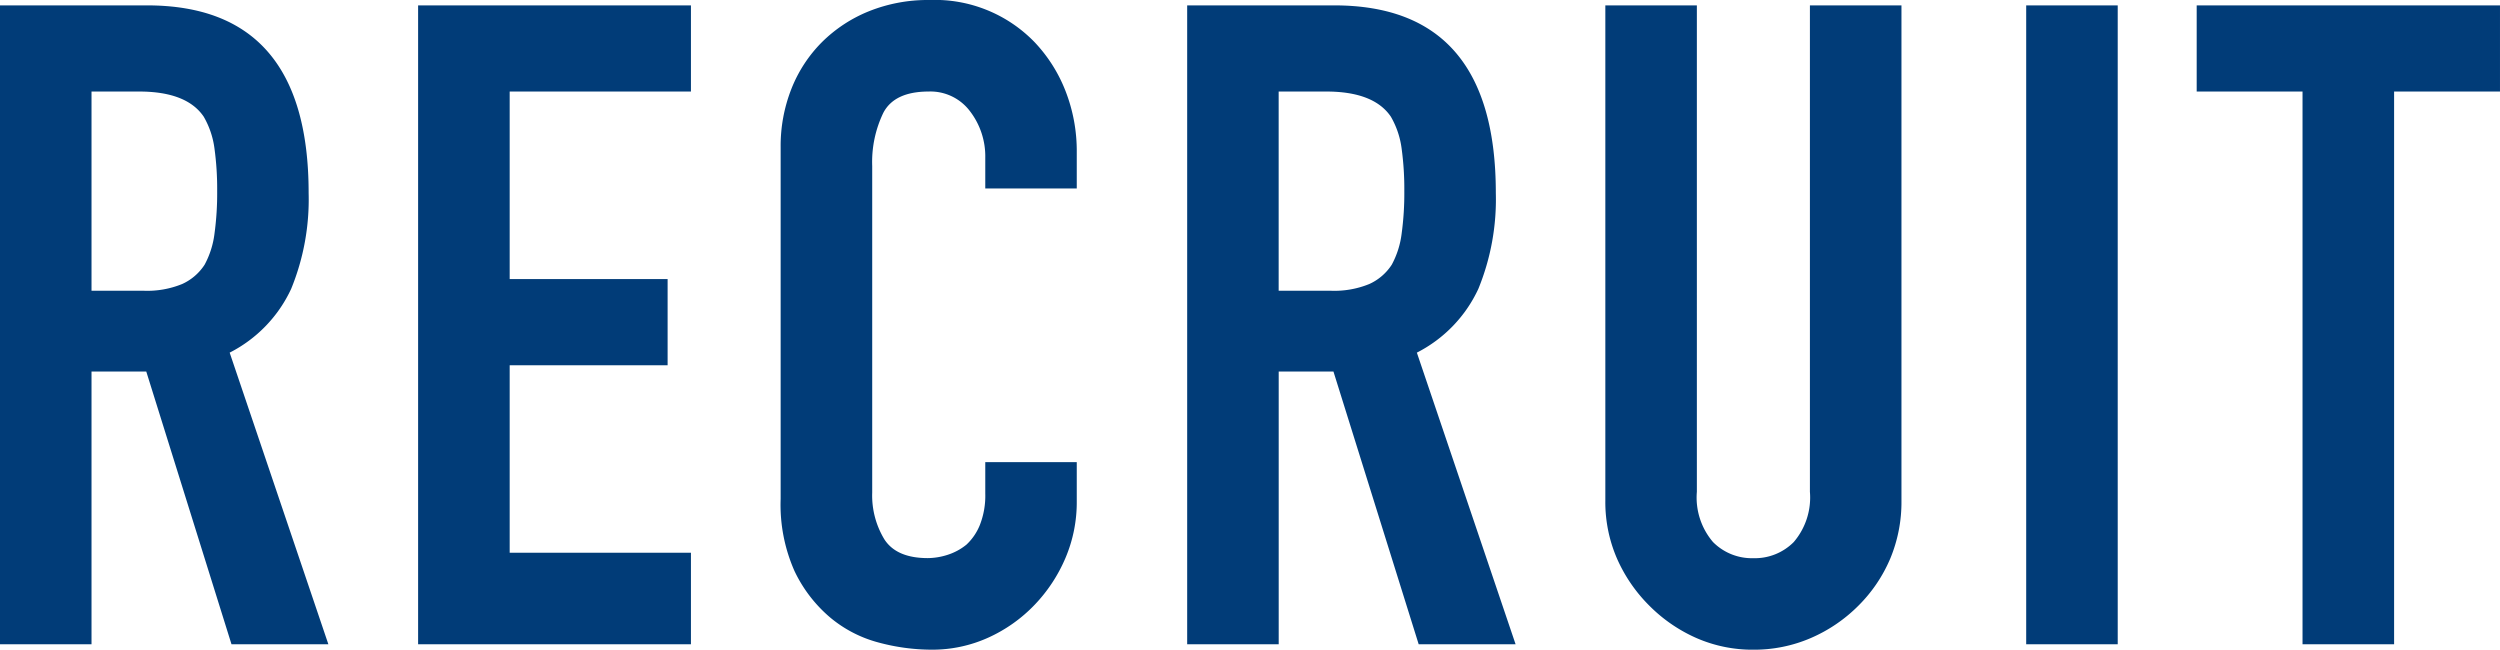 <svg xmlns="http://www.w3.org/2000/svg" width="239.596" height="62.264" viewBox="0 0 239.596 62.264">
  <path id="パス_20666" data-name="パス 20666" d="M12.9-52.976v19.092h4.988a8.826,8.826,0,0,0,3.7-.645,5.026,5.026,0,0,0,2.15-1.849,8.406,8.406,0,0,0,.946-2.967,28.529,28.529,0,0,0,.258-4.085,28.529,28.529,0,0,0-.258-4.085,8.175,8.175,0,0,0-1.032-3.053q-1.634-2.408-6.192-2.408ZM4.128,0V-61.232h14.1q15.48,0,15.48,17.974a22.652,22.652,0,0,1-1.677,9.2,13,13,0,0,1-5.891,6.106L35.6,0H26.316l-8.17-26.144H12.9V0ZM44.2,0V-61.232H70.348v8.256H52.976V-35H68.112v8.256H52.976V-8.772H70.348V0Zm63.124-17.458v3.784A13.634,13.634,0,0,1,106.253-8.3a14.869,14.869,0,0,1-2.967,4.515A14.3,14.3,0,0,1,98.857-.645,12.966,12.966,0,0,1,93.4.516a19.638,19.638,0,0,1-5.074-.688A12,12,0,0,1,83.678-2.58a13.316,13.316,0,0,1-3.4-4.429,15.68,15.68,0,0,1-1.333-6.923V-47.644a14.913,14.913,0,0,1,1.032-5.59A13.156,13.156,0,0,1,82.9-57.706a13.593,13.593,0,0,1,4.515-2.967,15.17,15.17,0,0,1,5.805-1.075,13.3,13.3,0,0,1,10.062,4.042,14.36,14.36,0,0,1,2.967,4.687,15.829,15.829,0,0,1,1.075,5.891v3.44H98.556v-2.924a7.1,7.1,0,0,0-1.462-4.472,4.736,4.736,0,0,0-3.956-1.892q-3.268,0-4.343,2.021a10.831,10.831,0,0,0-1.075,5.117v31.3a8.107,8.107,0,0,0,1.161,4.472q1.161,1.806,4.171,1.806a6.37,6.37,0,0,0,1.849-.3,5.516,5.516,0,0,0,1.849-.989,5.248,5.248,0,0,0,1.29-1.892,7.666,7.666,0,0,0,.516-3.01v-3.01Zm19.35-35.518v19.092h4.988a8.826,8.826,0,0,0,3.7-.645,5.026,5.026,0,0,0,2.15-1.849,8.406,8.406,0,0,0,.946-2.967,28.527,28.527,0,0,0,.258-4.085,28.527,28.527,0,0,0-.258-4.085,8.175,8.175,0,0,0-1.032-3.053q-1.634-2.408-6.192-2.408ZM117.906,0V-61.232h14.1q15.48,0,15.48,17.974a22.652,22.652,0,0,1-1.677,9.2,13,13,0,0,1-5.891,6.106L149.382,0h-9.288l-8.17-26.144h-5.246V0Zm68.456-61.232V-13.76a14.073,14.073,0,0,1-1.075,5.547A14.129,14.129,0,0,1,182.234-3.7a14.593,14.593,0,0,1-4.558,3.1,13.693,13.693,0,0,1-5.5,1.118A13.39,13.39,0,0,1,166.711-.6,14.742,14.742,0,0,1,162.2-3.7a14.742,14.742,0,0,1-3.1-4.515,13.6,13.6,0,0,1-1.118-5.547V-61.232h8.772V-14.62A6.569,6.569,0,0,0,168.3-9.8a5.251,5.251,0,0,0,3.87,1.548,5.251,5.251,0,0,0,3.87-1.548,6.569,6.569,0,0,0,1.548-4.816V-61.232ZM198.316,0V-61.232h8.772V0ZM224.8,0V-52.976H214.656v-8.256h29.068v8.256H233.576V0Z" transform="translate(-4.129 61.748)" fill="#013c78"/>
</svg>
